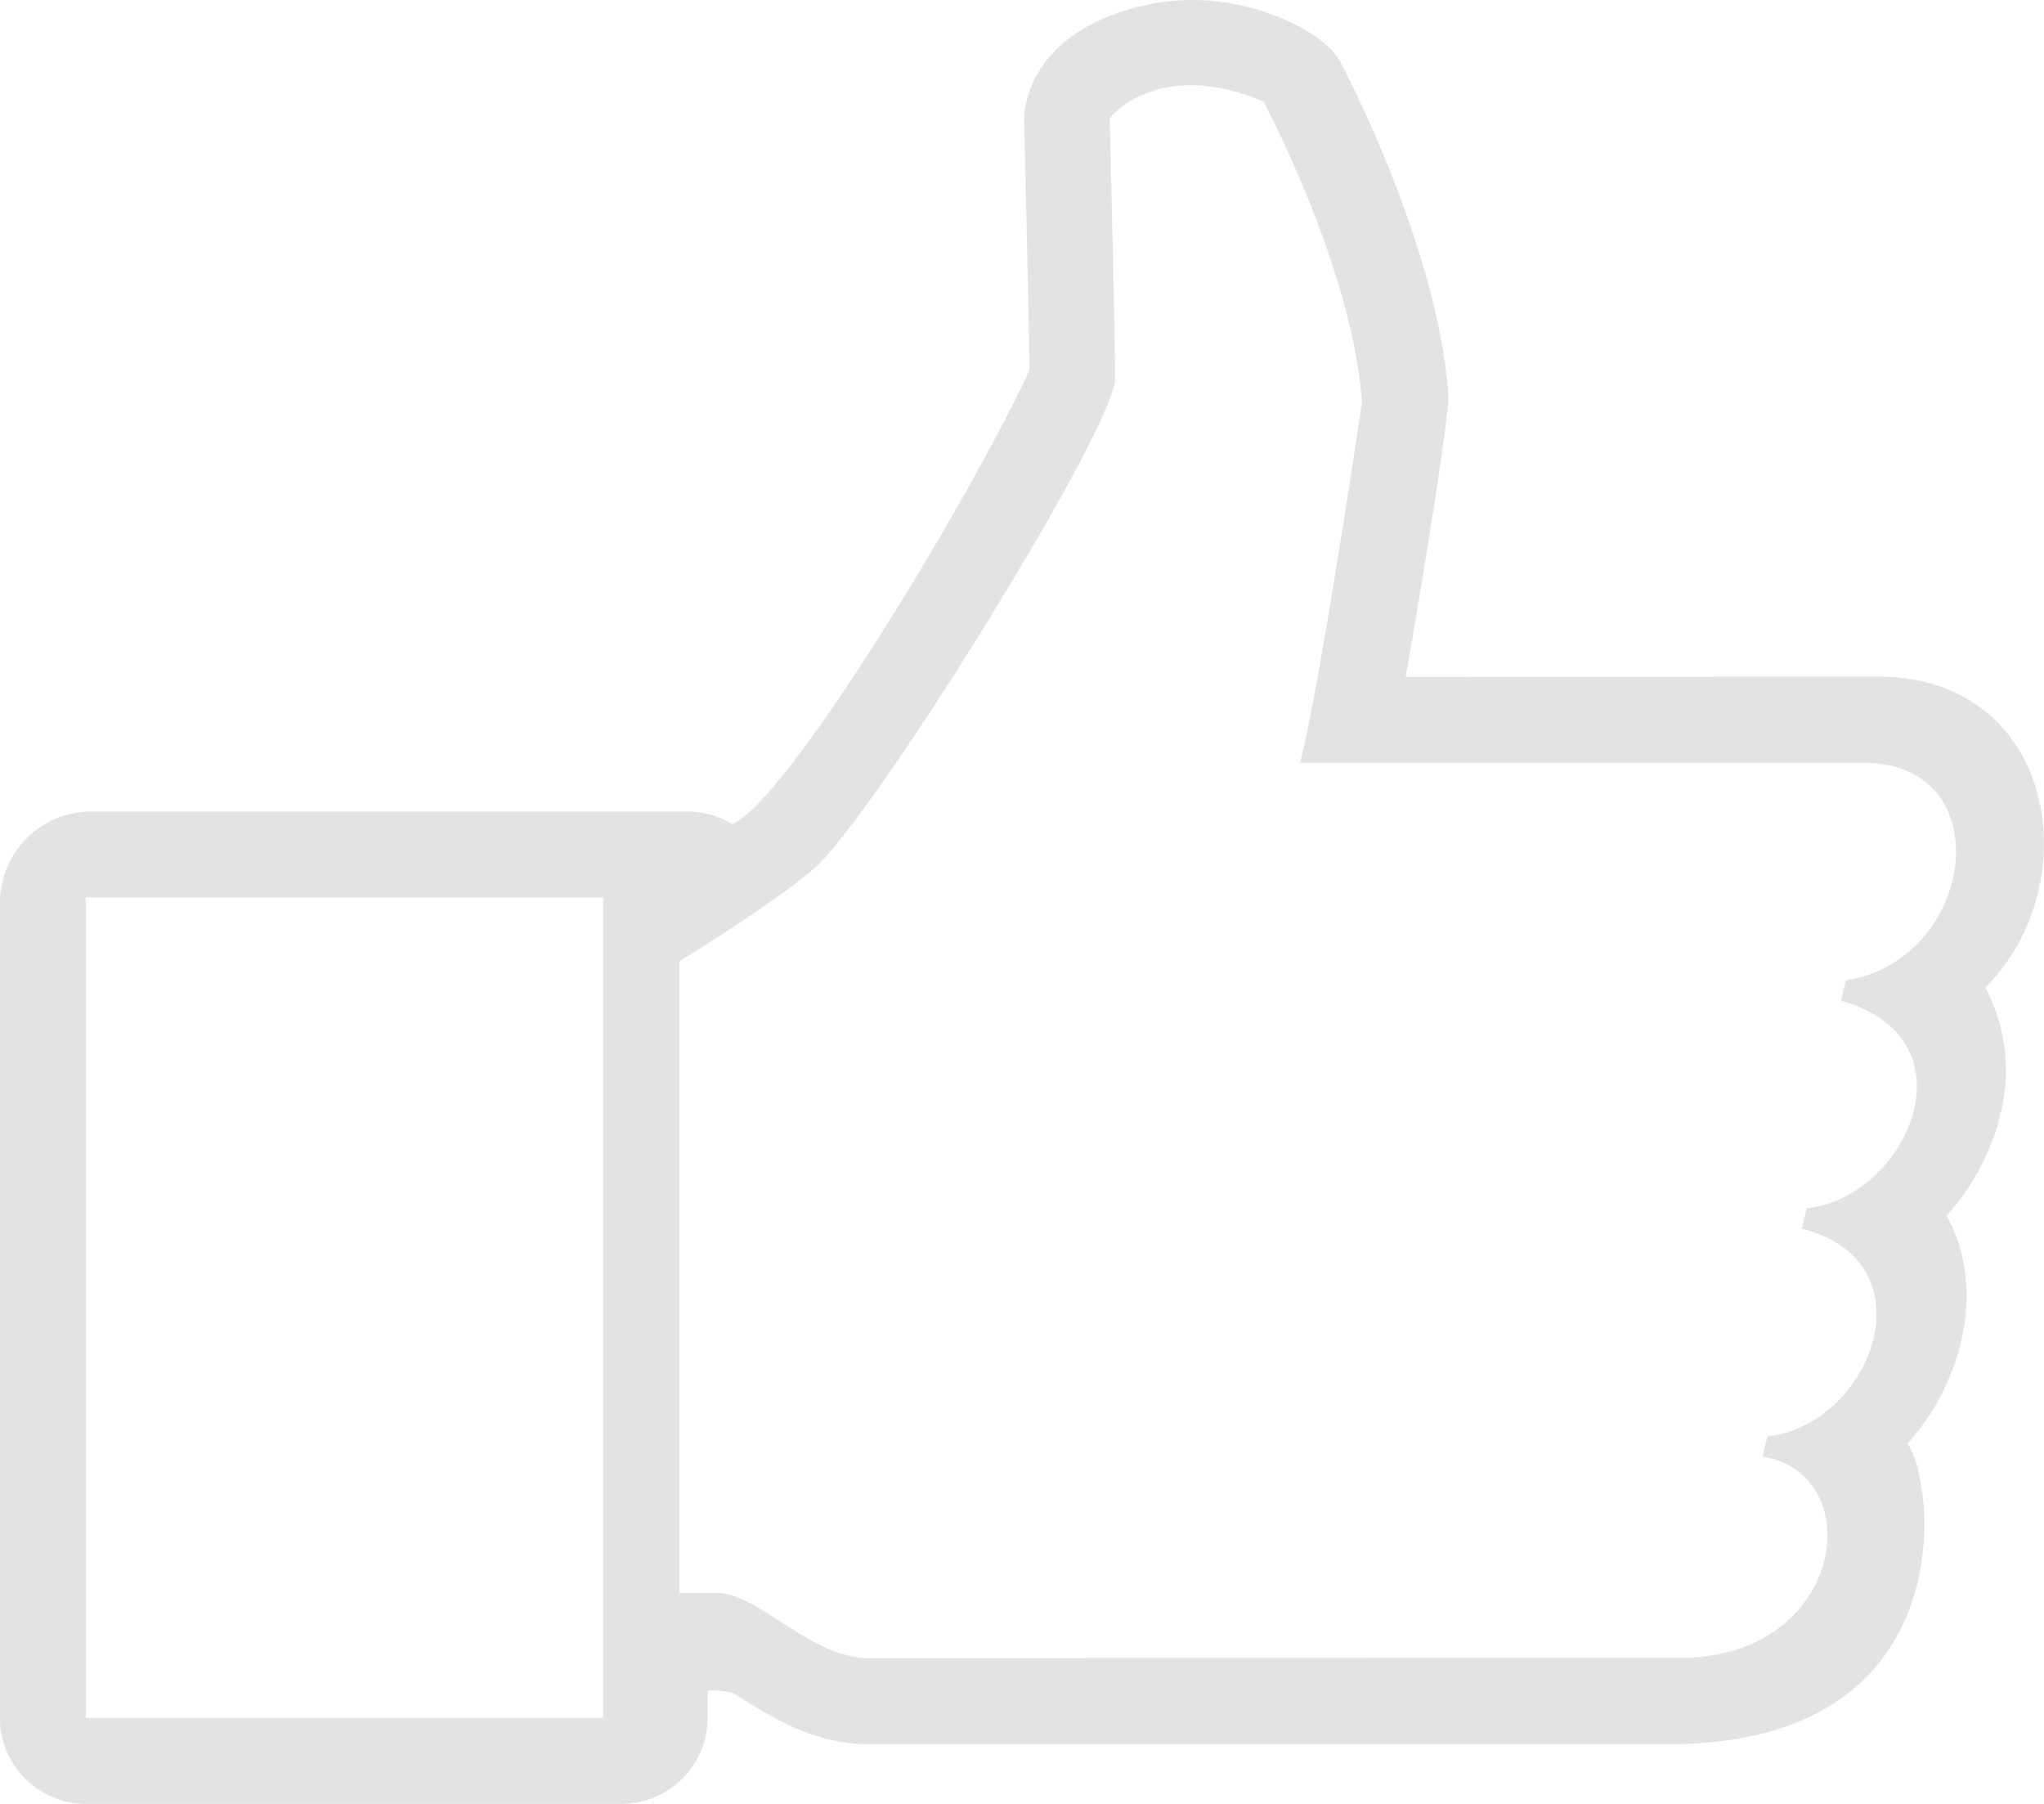 <?xml version="1.0" encoding="UTF-8"?>
<svg width="170px" height="150px" viewBox="0 0 170 150" version="1.1" xmlns="http://www.w3.org/2000/svg" xmlns:xlink="http://www.w3.org/1999/xlink">
    <!-- Generator: sketchtool 52.2 (67145) - http://www.bohemiancoding.com/sketch -->
    <title>ED101D56-E22A-47FB-B6B7-344F2A532914</title>
    <desc>Created with sketchtool.</desc>
    <g id="02-Elements" stroke="none" stroke-width="1" fill="none" fill-rule="evenodd" fill-opacity="0.12">
        <g id="00-Icons" transform="translate(-290, -820)" fill="#110F26" fill-rule="nonzero">
            <path d="M455.119,902.113 C463.731,893.56 461.07,876.261 446.154,876.261 L406.906,876.287 C408.396,867.996 410.555,854.252 410.47,852.954 C409.646,840.664 401.792,825.707 401.453,825.094 C400.02,822.434 392.788,818.826 385.511,820.372 C376.101,822.381 375.14,828.369 375.178,830.019 C375.178,830.019 375.584,846.399 375.623,850.77 C371.125,860.627 355.613,886.53 350.912,888.526 C349.787,887.847 348.512,887.482 347.184,887.482 L297.599,887.482 C293.387,887.482 290,890.88 290,895.061 L290.007,963.424 C290.301,967.109 293.44,970 297.148,970 L341.685,970 C345.635,970 348.846,966.797 348.846,962.857 L348.846,960.587 C348.846,960.587 350.501,960.464 351.252,960.946 C354.116,962.76 357.655,965.042 362.271,965.042 L428.734,965.042 C453.583,965.042 450.915,943.04 448.646,940.039 C452.844,935.479 455.44,927.436 451.896,921.082 C454.616,918.206 459.403,910.3 455.119,902.113 Z M340.155,962.844 L297.134,962.844 L297.134,894.617 L340.155,894.617 L340.155,962.844 Z M443.526,901.525 L443.12,903.215 C454.57,906.463 448.476,919.627 440.262,920.481 L439.857,922.17 C450.835,924.956 445.598,938.511 436.998,939.437 L436.593,941.119 C445.559,942.587 443.388,957.851 429.805,957.851 L362.203,957.877 C357.429,957.877 353.08,952.45 349.569,952.45 L346.505,952.45 L346.505,899.934 C350.324,897.572 355.019,894.507 357.628,892.295 C362.559,888.101 382.739,855.57 382.739,851.499 C382.739,847.428 382.294,829.816 382.294,829.816 C382.294,829.816 386.25,824.728 395.084,828.44 C395.084,828.44 402.519,842.347 403.277,853.43 C403.277,853.43 399.929,876.261 398.131,883.424 L444.998,883.424 C456.512,883.437 454.315,899.836 443.526,901.525 Z" id="Shape"></path>
        </g>
    </g>
</svg>
